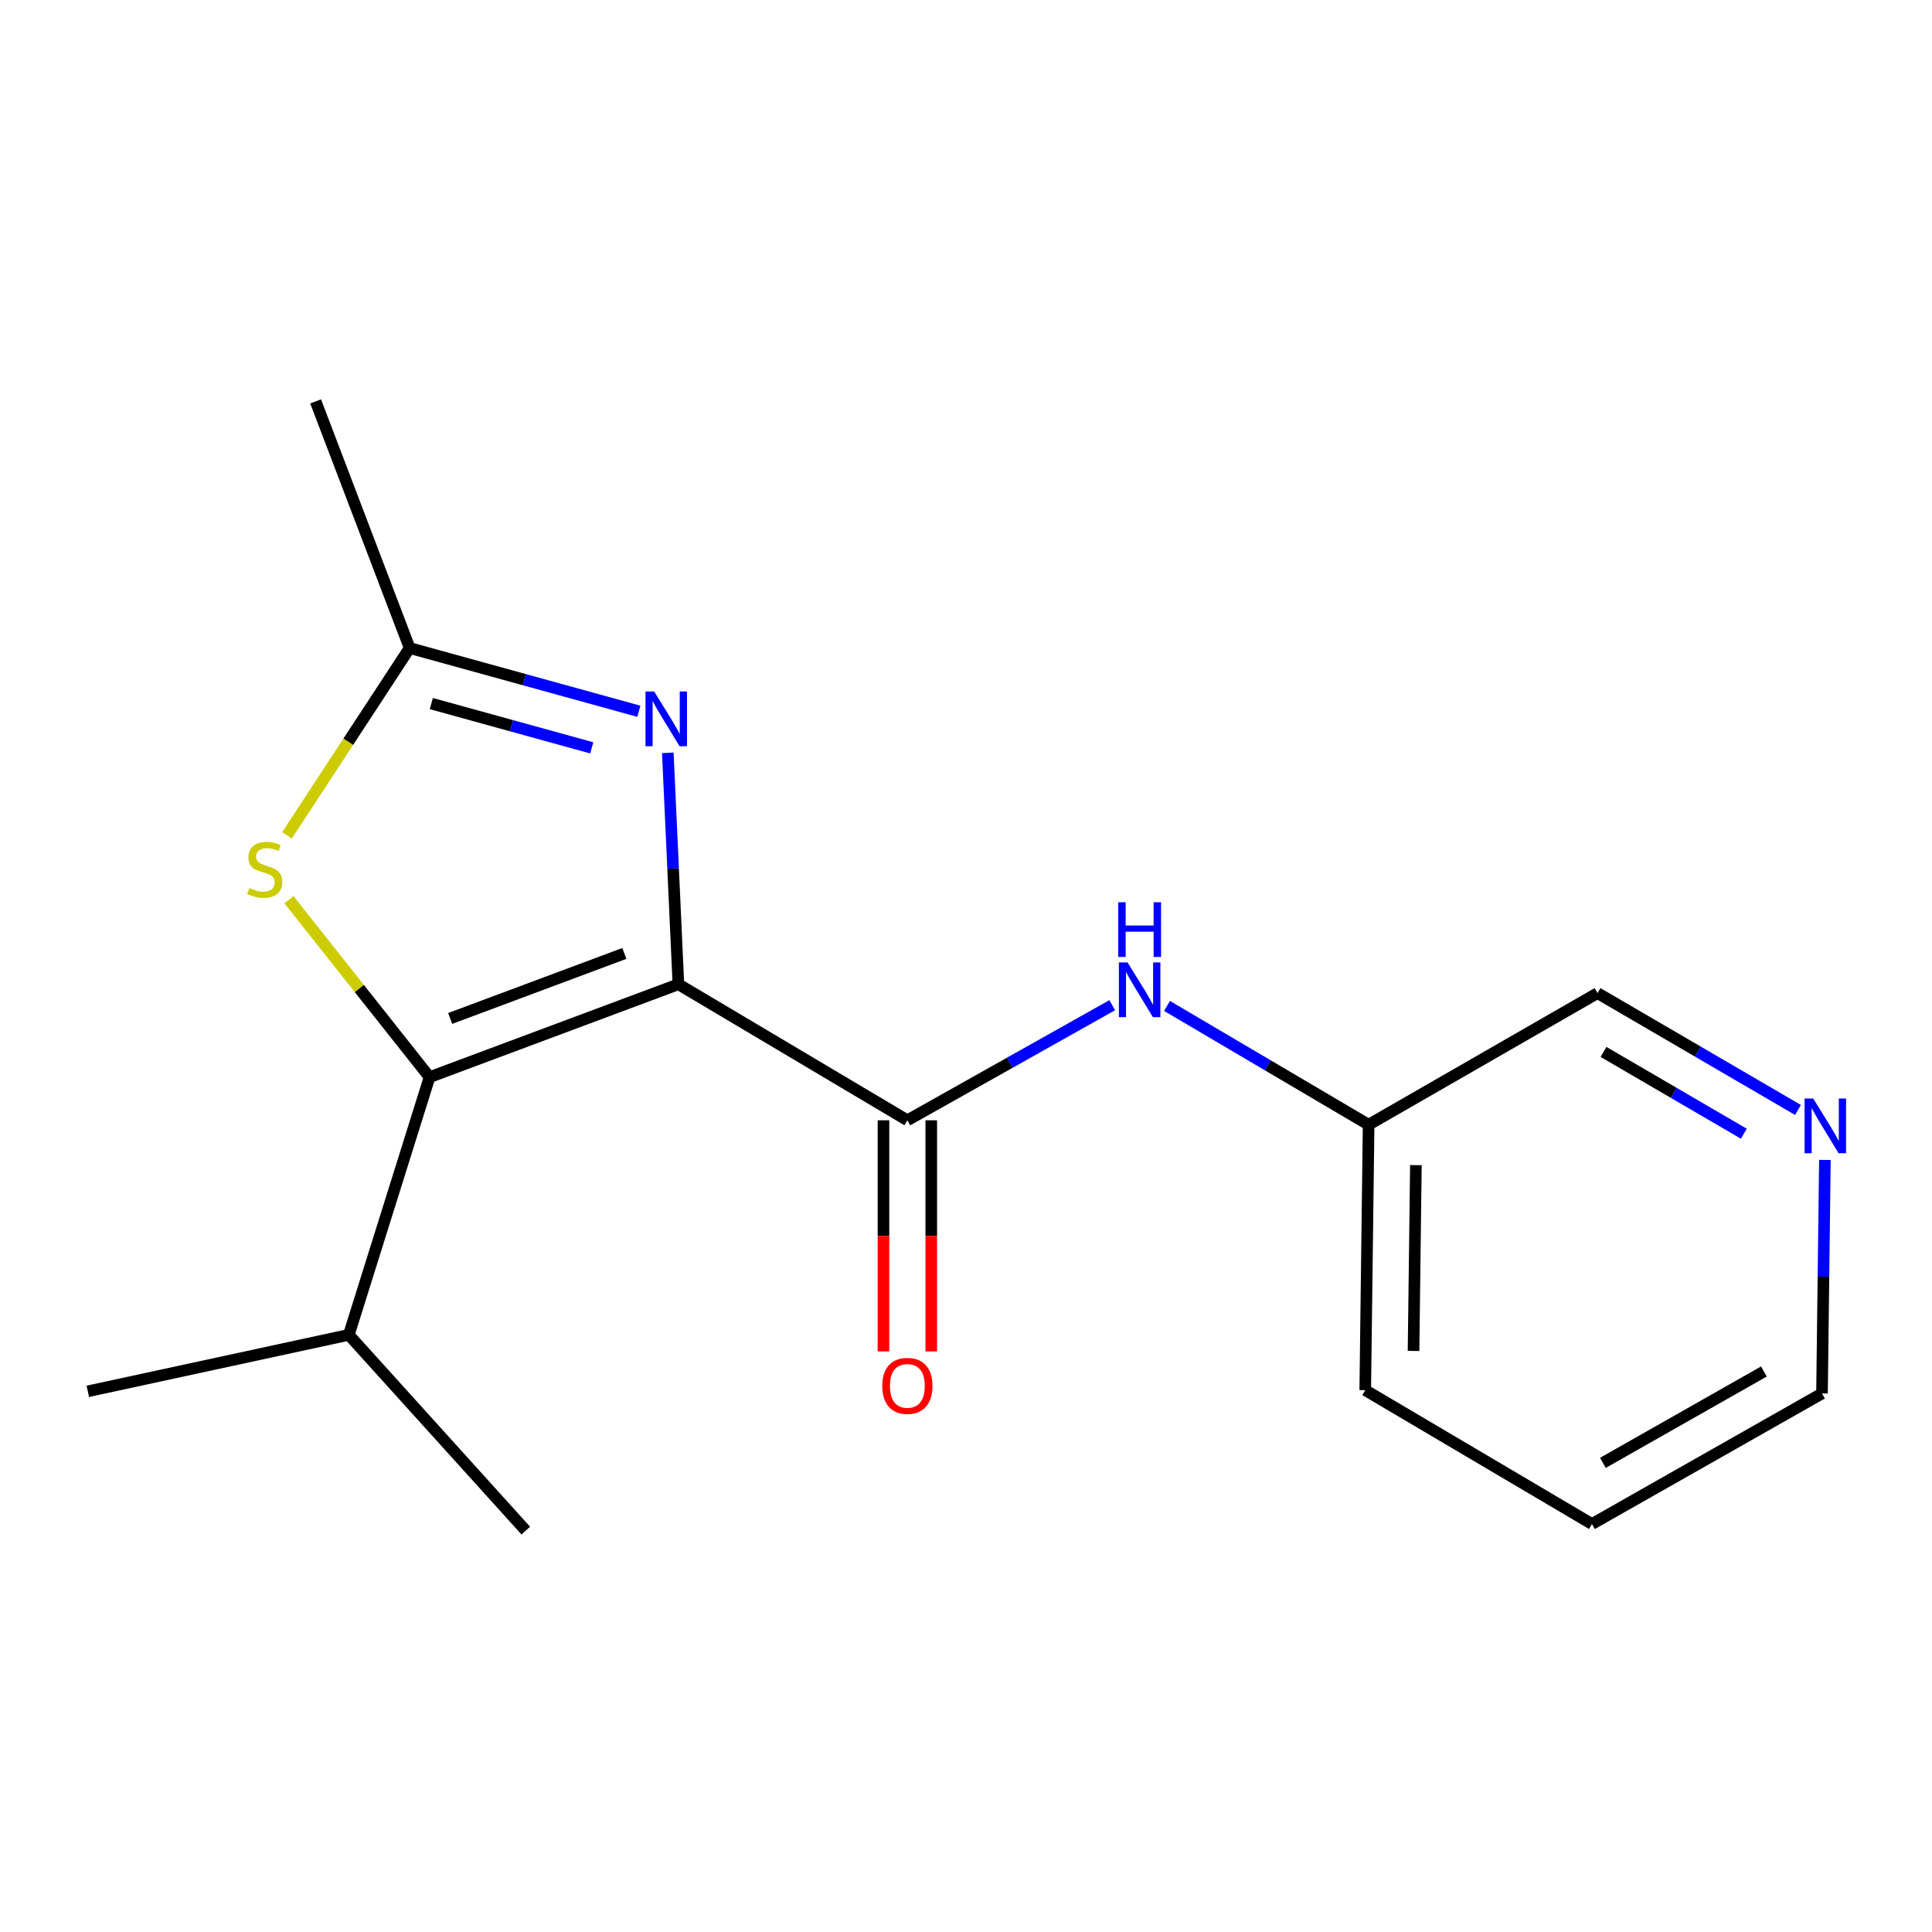 <?xml version='1.0' encoding='iso-8859-1'?>
<svg version='1.1' baseProfile='full'
              xmlns='http://www.w3.org/2000/svg'
                      xmlns:rdkit='http://www.rdkit.org/xml'
                      xmlns:xlink='http://www.w3.org/1999/xlink'
                  xml:space='preserve'
width='1000px' height='1000px' viewBox='0 0 1000 1000'>
<!-- END OF HEADER -->
<rect style='opacity:1.0;fill:#FFFFFF;stroke:none' width='1000' height='1000' x='0' y='0'> </rect>
<path class='bond-0' d='M 351.135,509.455 L 222.338,557.541' style='fill:none;fill-rule:evenodd;stroke:#000000;stroke-width:6px;stroke-linecap:butt;stroke-linejoin:miter;stroke-opacity:1' />
<path class='bond-0' d='M 323.164,493.493 L 233.006,527.154' style='fill:none;fill-rule:evenodd;stroke:#000000;stroke-width:6px;stroke-linecap:butt;stroke-linejoin:miter;stroke-opacity:1' />
<path class='bond-1' d='M 351.135,509.455 L 348.398,449.561' style='fill:none;fill-rule:evenodd;stroke:#000000;stroke-width:6px;stroke-linecap:butt;stroke-linejoin:miter;stroke-opacity:1' />
<path class='bond-1' d='M 348.398,449.561 L 345.66,389.667' style='fill:none;fill-rule:evenodd;stroke:#0000FF;stroke-width:6px;stroke-linecap:butt;stroke-linejoin:miter;stroke-opacity:1' />
<path class='bond-2' d='M 351.135,509.455 L 469.653,579.859' style='fill:none;fill-rule:evenodd;stroke:#000000;stroke-width:6px;stroke-linecap:butt;stroke-linejoin:miter;stroke-opacity:1' />
<path class='bond-3' d='M 222.338,557.541 L 185.951,511.62' style='fill:none;fill-rule:evenodd;stroke:#000000;stroke-width:6px;stroke-linecap:butt;stroke-linejoin:miter;stroke-opacity:1' />
<path class='bond-3' d='M 185.951,511.62 L 149.563,465.699' style='fill:none;fill-rule:evenodd;stroke:#CCCC00;stroke-width:6px;stroke-linecap:butt;stroke-linejoin:miter;stroke-opacity:1' />
<path class='bond-7' d='M 222.338,557.541 L 180.546,690.915' style='fill:none;fill-rule:evenodd;stroke:#000000;stroke-width:6px;stroke-linecap:butt;stroke-linejoin:miter;stroke-opacity:1' />
<path class='bond-4' d='M 330.67,368.154 L 271.351,351.785' style='fill:none;fill-rule:evenodd;stroke:#0000FF;stroke-width:6px;stroke-linecap:butt;stroke-linejoin:miter;stroke-opacity:1' />
<path class='bond-4' d='M 271.351,351.785 L 212.031,335.416' style='fill:none;fill-rule:evenodd;stroke:#000000;stroke-width:6px;stroke-linecap:butt;stroke-linejoin:miter;stroke-opacity:1' />
<path class='bond-4' d='M 306.294,387.089 L 264.771,375.631' style='fill:none;fill-rule:evenodd;stroke:#0000FF;stroke-width:6px;stroke-linecap:butt;stroke-linejoin:miter;stroke-opacity:1' />
<path class='bond-4' d='M 264.771,375.631 L 223.247,364.173' style='fill:none;fill-rule:evenodd;stroke:#000000;stroke-width:6px;stroke-linecap:butt;stroke-linejoin:miter;stroke-opacity:1' />
<path class='bond-5' d='M 469.653,579.859 L 522.671,550.072' style='fill:none;fill-rule:evenodd;stroke:#000000;stroke-width:6px;stroke-linecap:butt;stroke-linejoin:miter;stroke-opacity:1' />
<path class='bond-5' d='M 522.671,550.072 L 575.688,520.285' style='fill:none;fill-rule:evenodd;stroke:#0000FF;stroke-width:6px;stroke-linecap:butt;stroke-linejoin:miter;stroke-opacity:1' />
<path class='bond-6' d='M 457.285,579.859 L 457.285,639.675' style='fill:none;fill-rule:evenodd;stroke:#000000;stroke-width:6px;stroke-linecap:butt;stroke-linejoin:miter;stroke-opacity:1' />
<path class='bond-6' d='M 457.285,639.675 L 457.285,699.491' style='fill:none;fill-rule:evenodd;stroke:#FF0000;stroke-width:6px;stroke-linecap:butt;stroke-linejoin:miter;stroke-opacity:1' />
<path class='bond-6' d='M 482.022,579.859 L 482.022,639.675' style='fill:none;fill-rule:evenodd;stroke:#000000;stroke-width:6px;stroke-linecap:butt;stroke-linejoin:miter;stroke-opacity:1' />
<path class='bond-6' d='M 482.022,639.675 L 482.022,699.491' style='fill:none;fill-rule:evenodd;stroke:#FF0000;stroke-width:6px;stroke-linecap:butt;stroke-linejoin:miter;stroke-opacity:1' />
<path class='bond-17' d='M 148.538,432.366 L 180.285,383.891' style='fill:none;fill-rule:evenodd;stroke:#CCCC00;stroke-width:6px;stroke-linecap:butt;stroke-linejoin:miter;stroke-opacity:1' />
<path class='bond-17' d='M 180.285,383.891 L 212.031,335.416' style='fill:none;fill-rule:evenodd;stroke:#000000;stroke-width:6px;stroke-linecap:butt;stroke-linejoin:miter;stroke-opacity:1' />
<path class='bond-10' d='M 212.031,335.416 L 163.368,207.76' style='fill:none;fill-rule:evenodd;stroke:#000000;stroke-width:6px;stroke-linecap:butt;stroke-linejoin:miter;stroke-opacity:1' />
<path class='bond-9' d='M 604.054,520.669 L 656.224,551.412' style='fill:none;fill-rule:evenodd;stroke:#0000FF;stroke-width:6px;stroke-linecap:butt;stroke-linejoin:miter;stroke-opacity:1' />
<path class='bond-9' d='M 656.224,551.412 L 708.393,582.154' style='fill:none;fill-rule:evenodd;stroke:#000000;stroke-width:6px;stroke-linecap:butt;stroke-linejoin:miter;stroke-opacity:1' />
<path class='bond-13' d='M 180.546,690.915 L 45.455,720.146' style='fill:none;fill-rule:evenodd;stroke:#000000;stroke-width:6px;stroke-linecap:butt;stroke-linejoin:miter;stroke-opacity:1' />
<path class='bond-14' d='M 180.546,690.915 L 272.142,792.24' style='fill:none;fill-rule:evenodd;stroke:#000000;stroke-width:6px;stroke-linecap:butt;stroke-linejoin:miter;stroke-opacity:1' />
<path class='bond-8' d='M 930.631,574.51 L 878.75,544.271' style='fill:none;fill-rule:evenodd;stroke:#0000FF;stroke-width:6px;stroke-linecap:butt;stroke-linejoin:miter;stroke-opacity:1' />
<path class='bond-8' d='M 878.75,544.271 L 826.87,514.031' style='fill:none;fill-rule:evenodd;stroke:#000000;stroke-width:6px;stroke-linecap:butt;stroke-linejoin:miter;stroke-opacity:1' />
<path class='bond-8' d='M 902.61,586.81 L 866.294,565.643' style='fill:none;fill-rule:evenodd;stroke:#0000FF;stroke-width:6px;stroke-linecap:butt;stroke-linejoin:miter;stroke-opacity:1' />
<path class='bond-8' d='M 866.294,565.643 L 829.977,544.475' style='fill:none;fill-rule:evenodd;stroke:#000000;stroke-width:6px;stroke-linecap:butt;stroke-linejoin:miter;stroke-opacity:1' />
<path class='bond-18' d='M 944.564,600.382 L 943.815,660.82' style='fill:none;fill-rule:evenodd;stroke:#0000FF;stroke-width:6px;stroke-linecap:butt;stroke-linejoin:miter;stroke-opacity:1' />
<path class='bond-18' d='M 943.815,660.82 L 943.065,721.259' style='fill:none;fill-rule:evenodd;stroke:#000000;stroke-width:6px;stroke-linecap:butt;stroke-linejoin:miter;stroke-opacity:1' />
<path class='bond-11' d='M 708.393,582.154 L 826.87,514.031' style='fill:none;fill-rule:evenodd;stroke:#000000;stroke-width:6px;stroke-linecap:butt;stroke-linejoin:miter;stroke-opacity:1' />
<path class='bond-15' d='M 708.393,582.154 L 706.648,719.541' style='fill:none;fill-rule:evenodd;stroke:#000000;stroke-width:6px;stroke-linecap:butt;stroke-linejoin:miter;stroke-opacity:1' />
<path class='bond-15' d='M 732.866,603.077 L 731.645,699.247' style='fill:none;fill-rule:evenodd;stroke:#000000;stroke-width:6px;stroke-linecap:butt;stroke-linejoin:miter;stroke-opacity:1' />
<path class='bond-12' d='M 943.065,721.259 L 823.998,788.832' style='fill:none;fill-rule:evenodd;stroke:#000000;stroke-width:6px;stroke-linecap:butt;stroke-linejoin:miter;stroke-opacity:1' />
<path class='bond-12' d='M 912.995,709.881 L 829.648,757.182' style='fill:none;fill-rule:evenodd;stroke:#000000;stroke-width:6px;stroke-linecap:butt;stroke-linejoin:miter;stroke-opacity:1' />
<path class='bond-16' d='M 706.648,719.541 L 823.998,788.832' style='fill:none;fill-rule:evenodd;stroke:#000000;stroke-width:6px;stroke-linecap:butt;stroke-linejoin:miter;stroke-opacity:1' />
<path  class='atom-2' d='M 338.595 357.908
L 347.875 372.908
Q 348.795 374.388, 350.275 377.068
Q 351.755 379.748, 351.835 379.908
L 351.835 357.908
L 355.595 357.908
L 355.595 386.228
L 351.715 386.228
L 341.755 369.828
Q 340.595 367.908, 339.355 365.708
Q 338.155 363.508, 337.795 362.828
L 337.795 386.228
L 334.115 386.228
L 334.115 357.908
L 338.595 357.908
' fill='#0000FF'/>
<path  class='atom-4' d='M 129.05 459.628
Q 129.37 459.748, 130.69 460.308
Q 132.01 460.868, 133.45 461.228
Q 134.93 461.548, 136.37 461.548
Q 139.05 461.548, 140.61 460.268
Q 142.17 458.948, 142.17 456.668
Q 142.17 455.108, 141.37 454.148
Q 140.61 453.188, 139.41 452.668
Q 138.21 452.148, 136.21 451.548
Q 133.69 450.788, 132.17 450.068
Q 130.69 449.348, 129.61 447.828
Q 128.57 446.308, 128.57 443.748
Q 128.57 440.188, 130.97 437.988
Q 133.41 435.788, 138.21 435.788
Q 141.49 435.788, 145.21 437.348
L 144.29 440.428
Q 140.89 439.028, 138.33 439.028
Q 135.57 439.028, 134.05 440.188
Q 132.53 441.308, 132.57 443.268
Q 132.57 444.788, 133.33 445.708
Q 134.13 446.628, 135.25 447.148
Q 136.41 447.668, 138.33 448.268
Q 140.89 449.068, 142.41 449.868
Q 143.93 450.668, 145.01 452.308
Q 146.13 453.908, 146.13 456.668
Q 146.13 460.588, 143.49 462.708
Q 140.89 464.788, 136.53 464.788
Q 134.01 464.788, 132.09 464.228
Q 130.21 463.708, 127.97 462.788
L 129.05 459.628
' fill='#CCCC00'/>
<path  class='atom-6' d='M 583.615 498.154
L 592.895 513.154
Q 593.815 514.634, 595.295 517.314
Q 596.775 519.994, 596.855 520.154
L 596.855 498.154
L 600.615 498.154
L 600.615 526.474
L 596.735 526.474
L 586.775 510.074
Q 585.615 508.154, 584.375 505.954
Q 583.175 503.754, 582.815 503.074
L 582.815 526.474
L 579.135 526.474
L 579.135 498.154
L 583.615 498.154
' fill='#0000FF'/>
<path  class='atom-6' d='M 578.795 467.002
L 582.635 467.002
L 582.635 479.042
L 597.115 479.042
L 597.115 467.002
L 600.955 467.002
L 600.955 495.322
L 597.115 495.322
L 597.115 482.242
L 582.635 482.242
L 582.635 495.322
L 578.795 495.322
L 578.795 467.002
' fill='#0000FF'/>
<path  class='atom-7' d='M 456.653 717.326
Q 456.653 710.526, 460.013 706.726
Q 463.373 702.926, 469.653 702.926
Q 475.933 702.926, 479.293 706.726
Q 482.653 710.526, 482.653 717.326
Q 482.653 724.206, 479.253 728.126
Q 475.853 732.006, 469.653 732.006
Q 463.413 732.006, 460.013 728.126
Q 456.653 724.246, 456.653 717.326
M 469.653 728.806
Q 473.973 728.806, 476.293 725.926
Q 478.653 723.006, 478.653 717.326
Q 478.653 711.766, 476.293 708.966
Q 473.973 706.126, 469.653 706.126
Q 465.333 706.126, 462.973 708.926
Q 460.653 711.726, 460.653 717.326
Q 460.653 723.046, 462.973 725.926
Q 465.333 728.806, 469.653 728.806
' fill='#FF0000'/>
<path  class='atom-9' d='M 938.523 568.599
L 947.803 583.599
Q 948.723 585.079, 950.203 587.759
Q 951.683 590.439, 951.763 590.599
L 951.763 568.599
L 955.523 568.599
L 955.523 596.919
L 951.643 596.919
L 941.683 580.519
Q 940.523 578.599, 939.283 576.399
Q 938.083 574.199, 937.723 573.519
L 937.723 596.919
L 934.043 596.919
L 934.043 568.599
L 938.523 568.599
' fill='#0000FF'/>
</svg>
